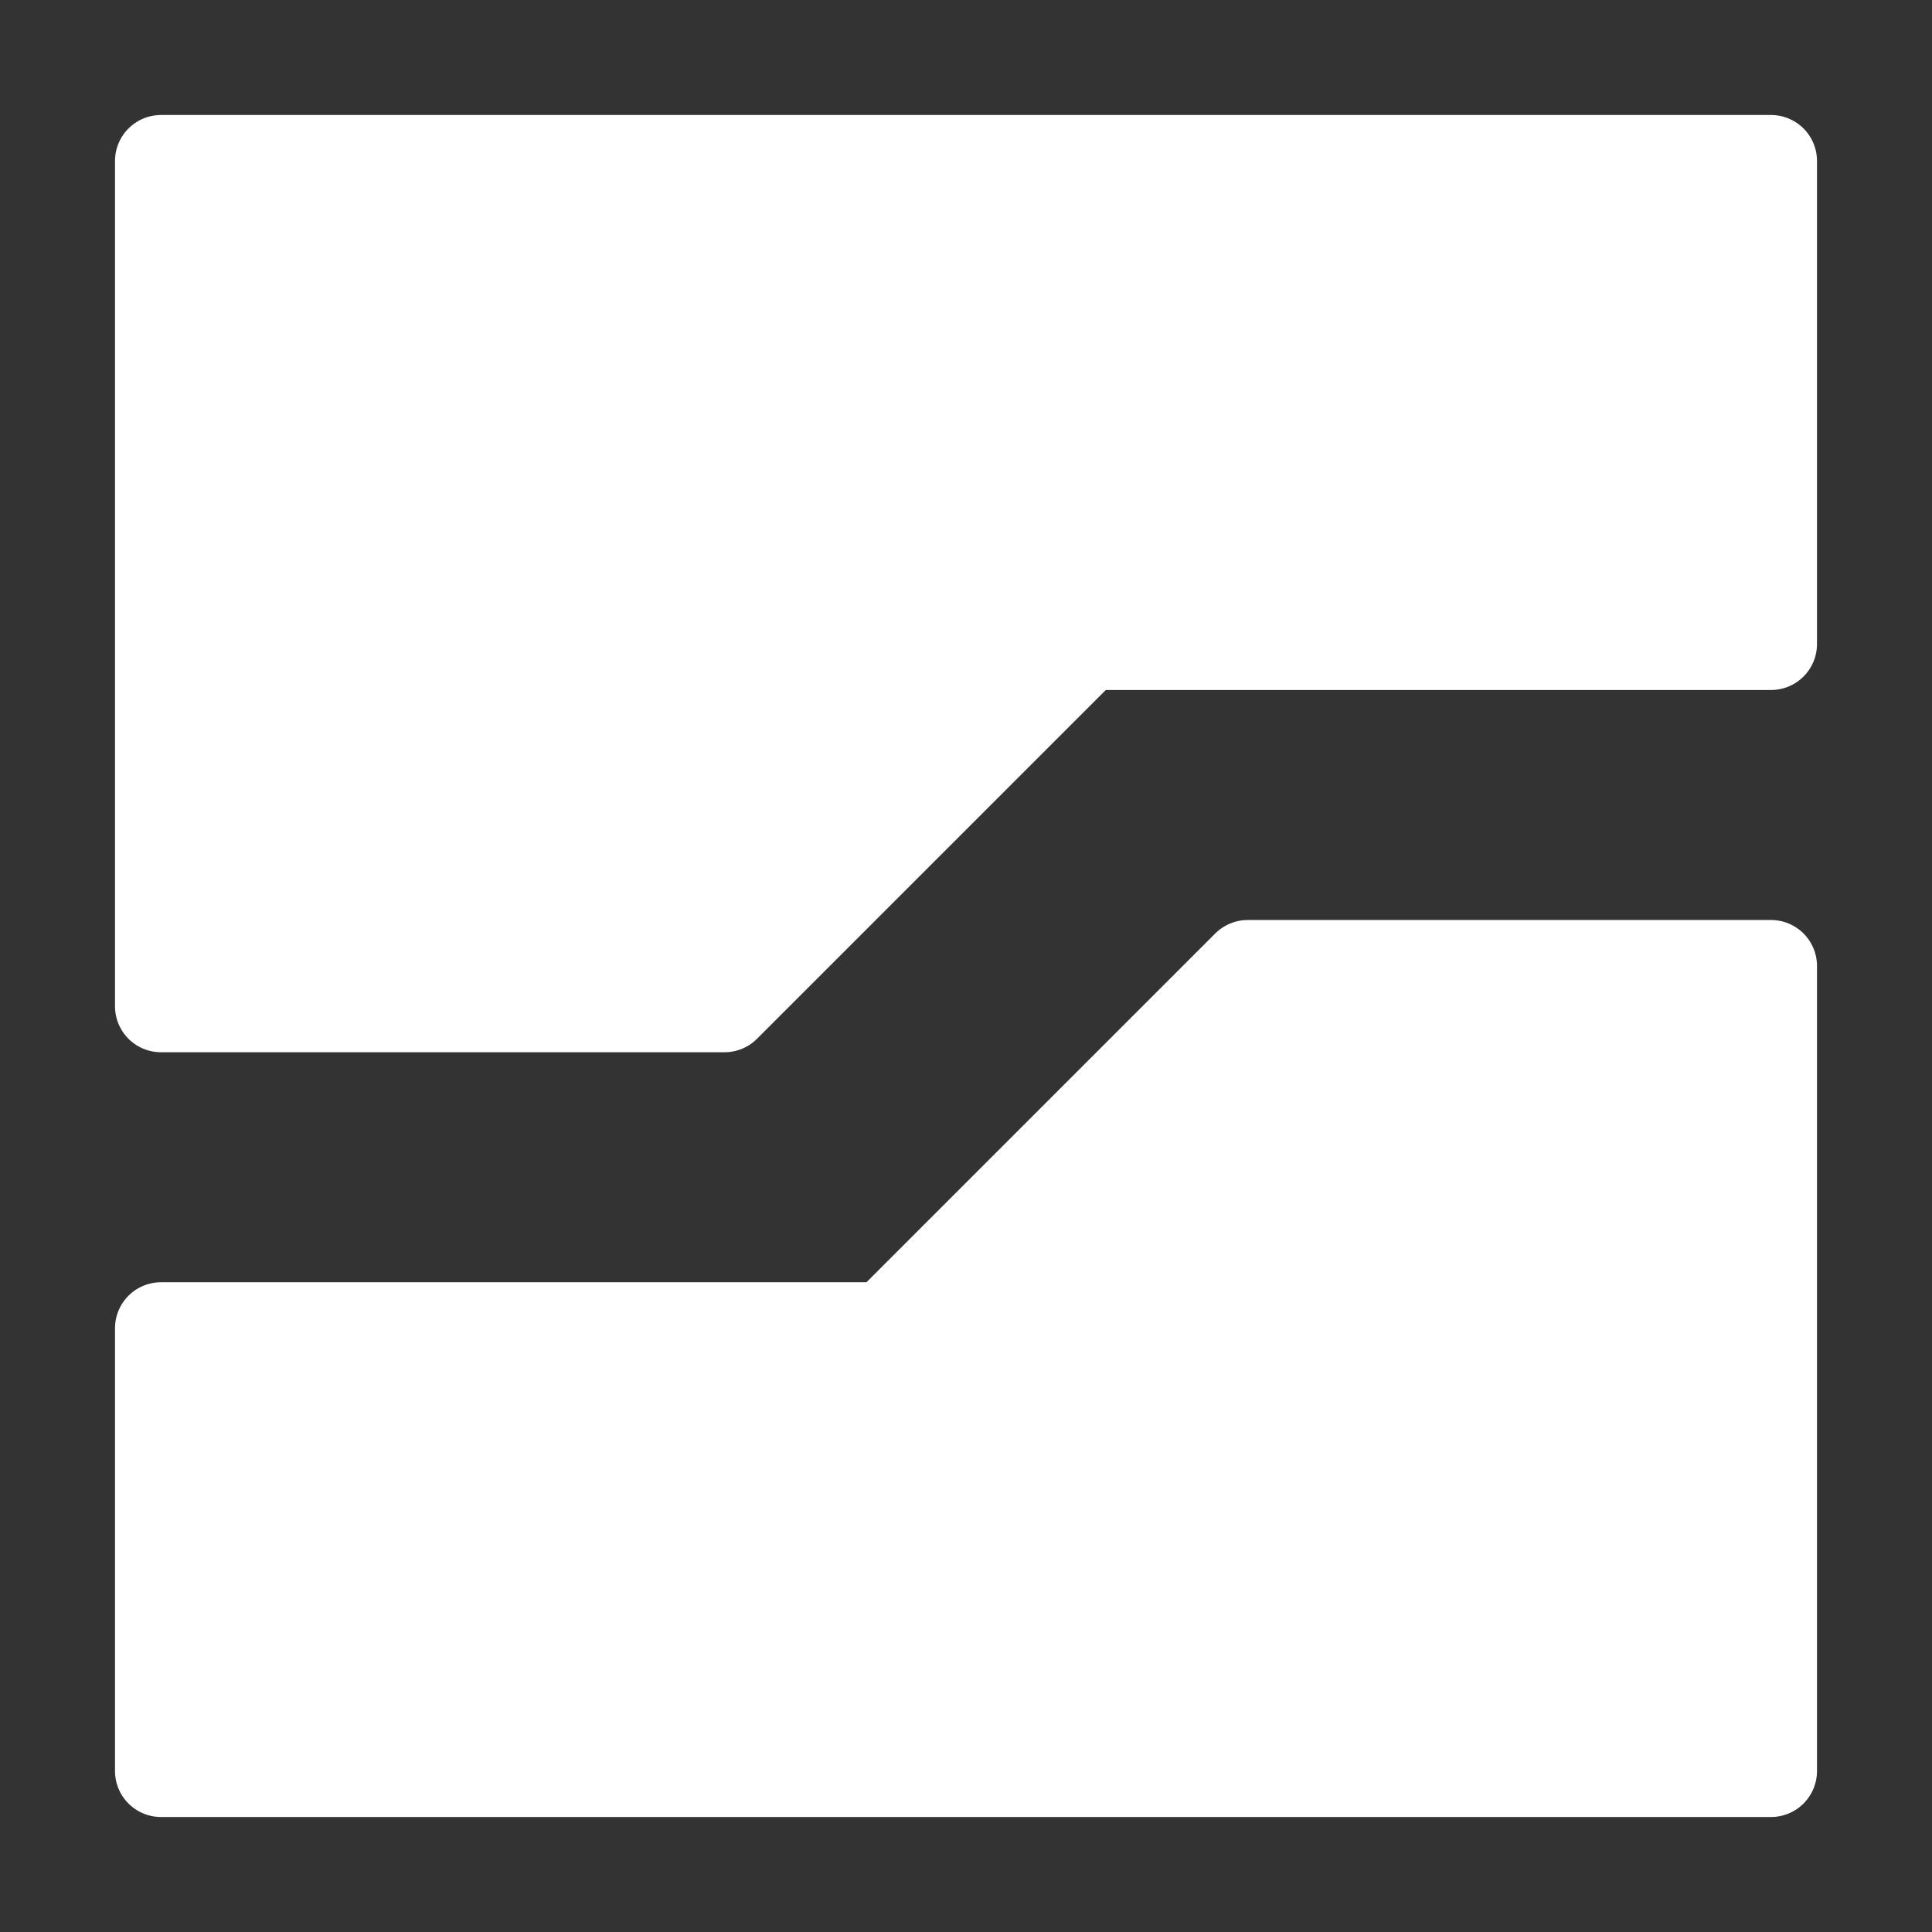 <svg viewBox="0 0 42 42" xmlns="http://www.w3.org/2000/svg" xmlns:xlink="http://www.w3.org/1999/xlink" width="42" height="42" fill="none">
	<rect x="0" y="0" width="42" height="42" fill="#333333" stroke="none"/>
	<rect id="svg" width="42" height="42" x="0" y="0" transform="matrix(0,1,-1,0,42,0)" />
	<path id="path" d="M17.5 0L0 0L0 11.375L7.875 19.25L7.875 35L17.5 35L17.5 0Z" fill-rule="nonzero" stroke="rgb(255,254.745,254.745)" stroke-width="1" transform="matrix(0,1,-1,0,38.5,21)" />
	<path id="path" d="M0 35L18.375 35L18.375 22.75L10.5 14.875L10.5 0L0 0L0 35Z" fill-rule="nonzero" stroke="rgb(255,254.745,254.745)" stroke-width="1" transform="matrix(0,1,-1,0,38.5,3.5)" />
	<path id="path" d="M17.5 35L17.5 0L0 0L0 11.375L7.875 19.25L7.875 35L17.5 35Z" fill="rgb(255,254.745,254.745)" fill-rule="nonzero" transform="matrix(0,1,-1,0,38.5,21)" />
	<path id="path" d="M17.5 0L0 0L0 11.375L7.875 19.25L7.875 35L17.5 35L17.5 0Z" fill-rule="nonzero" stroke="rgb(255,254.745,254.745)" stroke-linecap="round" stroke-linejoin="round" stroke-width="2" transform="matrix(0,1,-1,0,38.5,21)" />
	<path id="path" d="M0 0L0 35L18.375 35L18.375 22.75L10.5 14.875L10.5 0L0 0Z" fill="rgb(255,254.745,254.745)" fill-rule="nonzero" transform="matrix(0,1,-1,0,38.5,3.5)" />
	<path id="path" d="M0 35L18.375 35L18.375 22.75L10.5 14.875L10.5 0L0 0L0 35Z" fill-rule="nonzero" stroke="rgb(255,254.745,254.745)" stroke-linecap="round" stroke-linejoin="round" stroke-width="2" transform="matrix(0,1,-1,0,38.5,3.5)" />
</svg>
